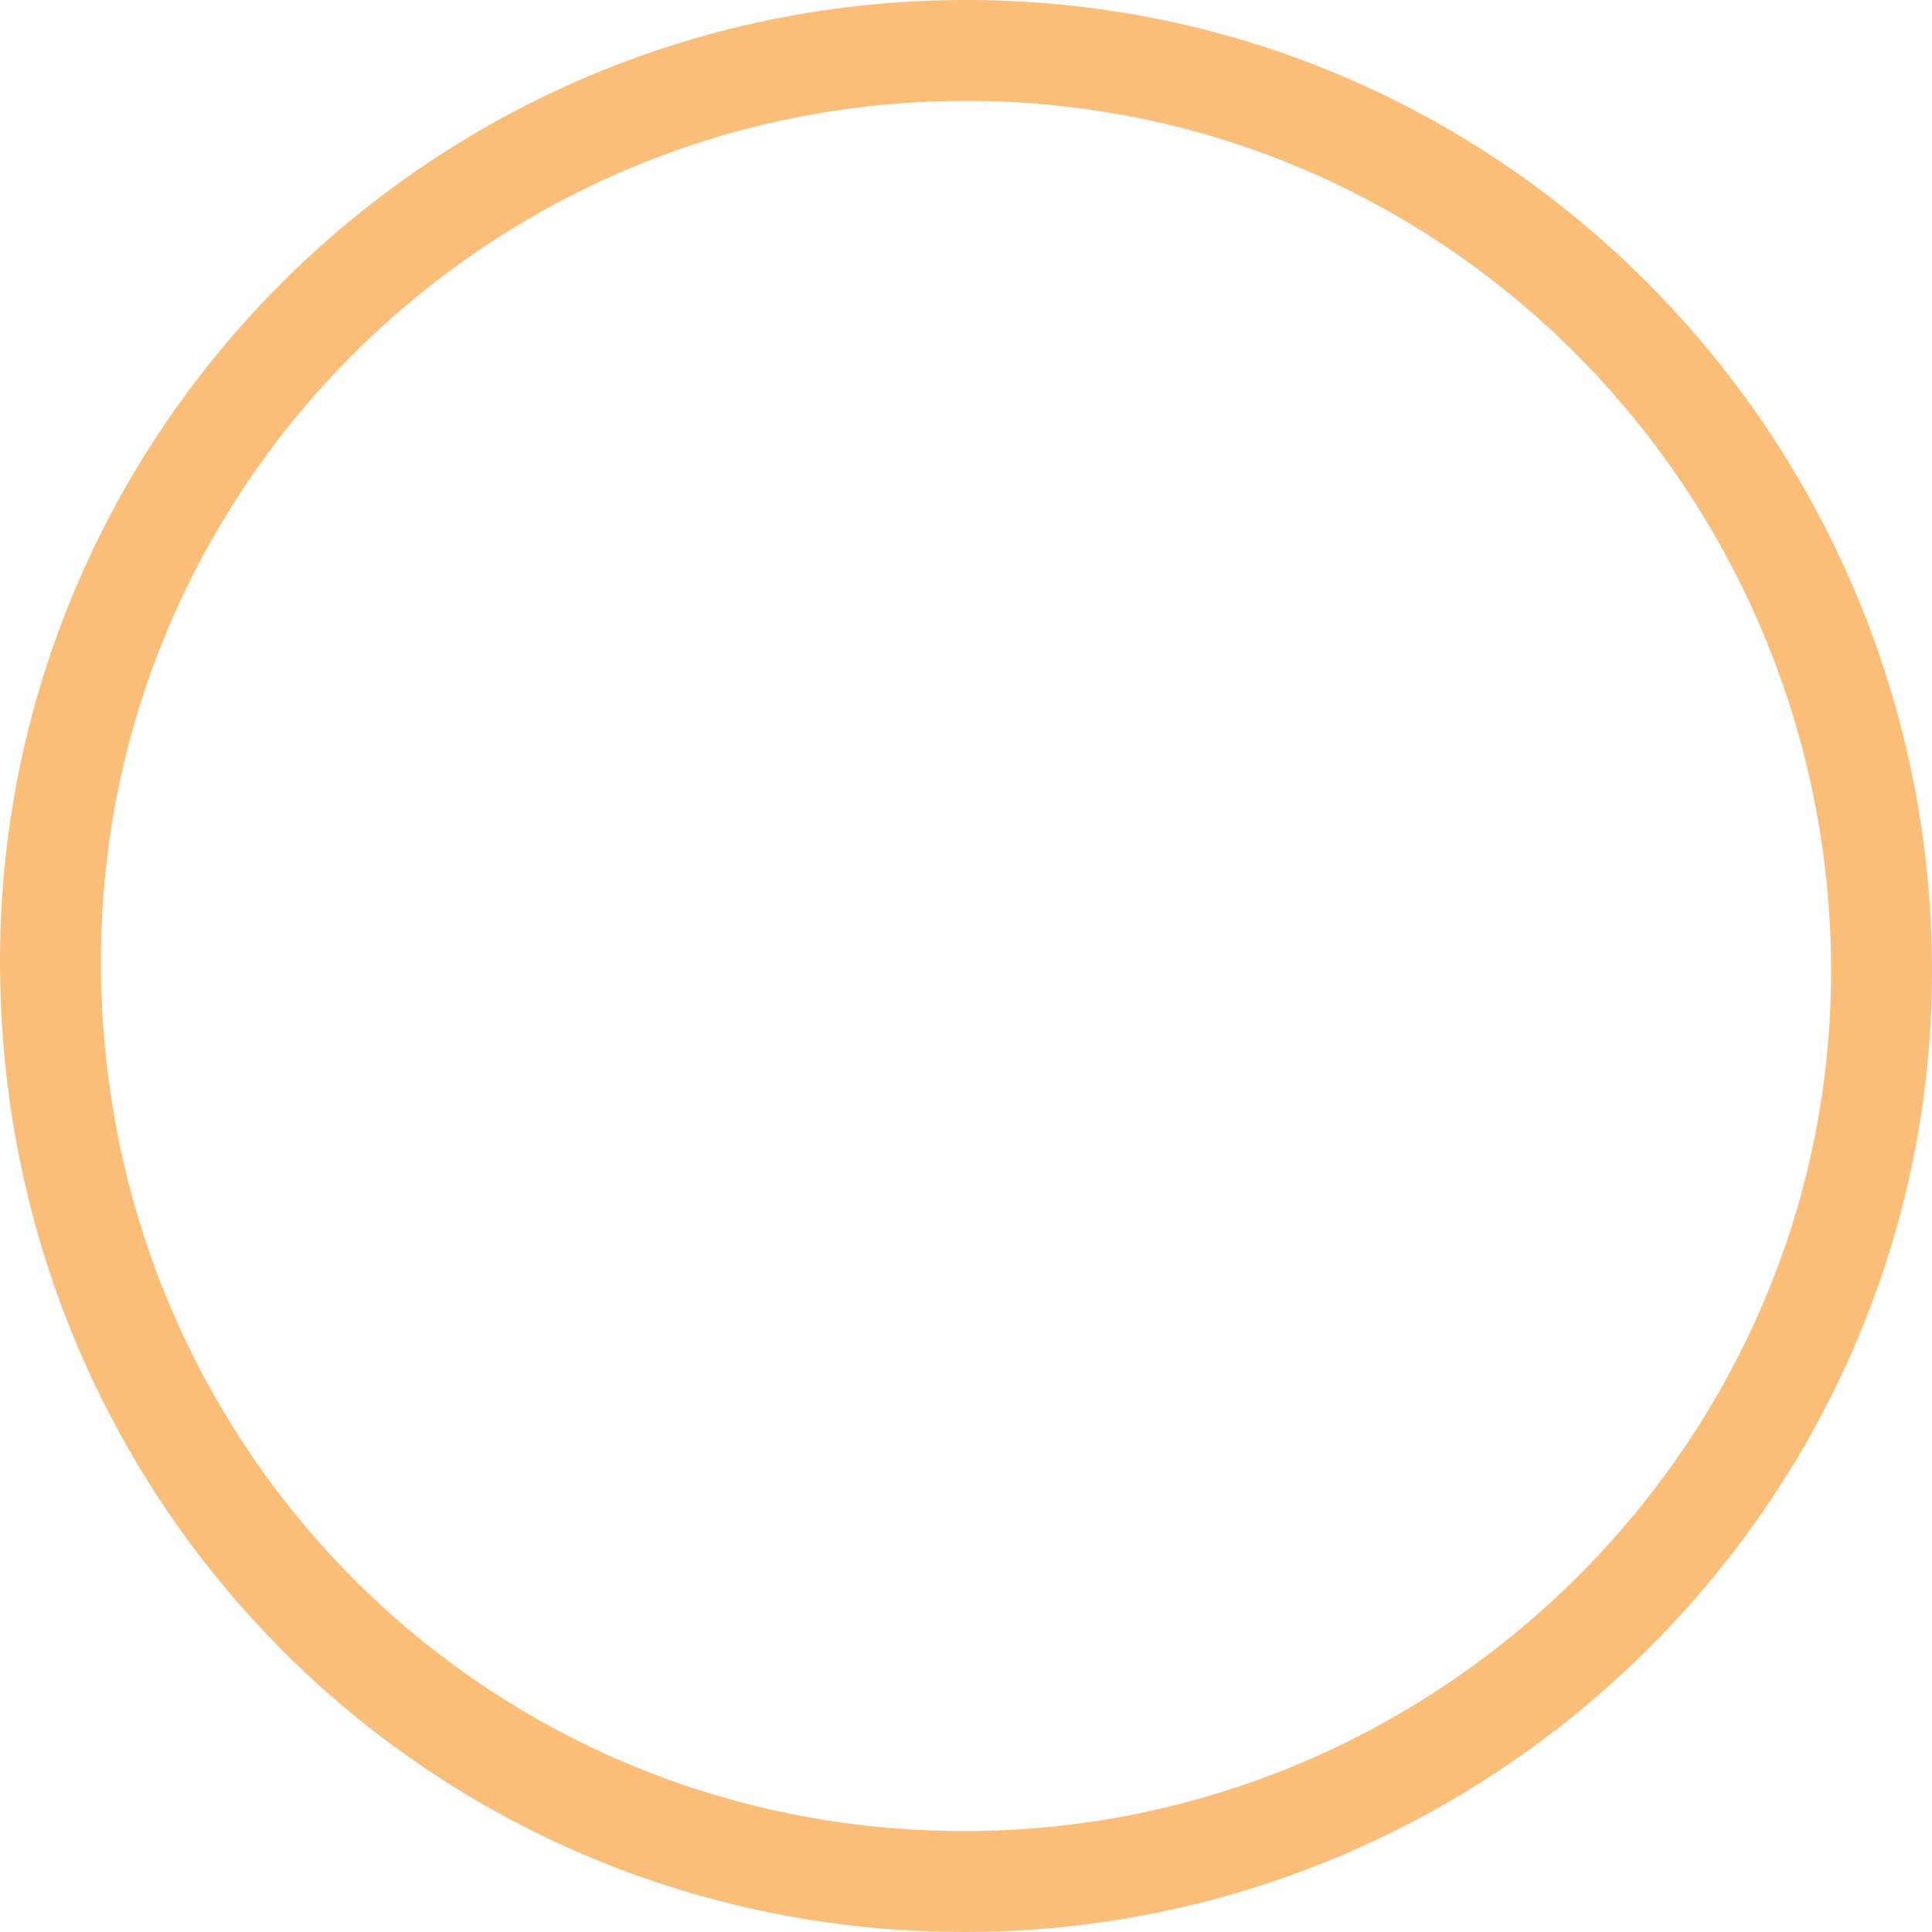 <svg xmlns="http://www.w3.org/2000/svg" width="268.001" height="268" xmlns:v="https://vecta.io/nano"><path d="M133.785 261C63.232 261 6.97 204.349 7 133.34 7 63.532 64.04 6.76 134.446 7c71.709.24 127.4 59.46 126.545 129.267C260.15 204.649 203.377 261 133.785 261z" fill="none" stroke="#fabe79" stroke-width="14"/></svg>